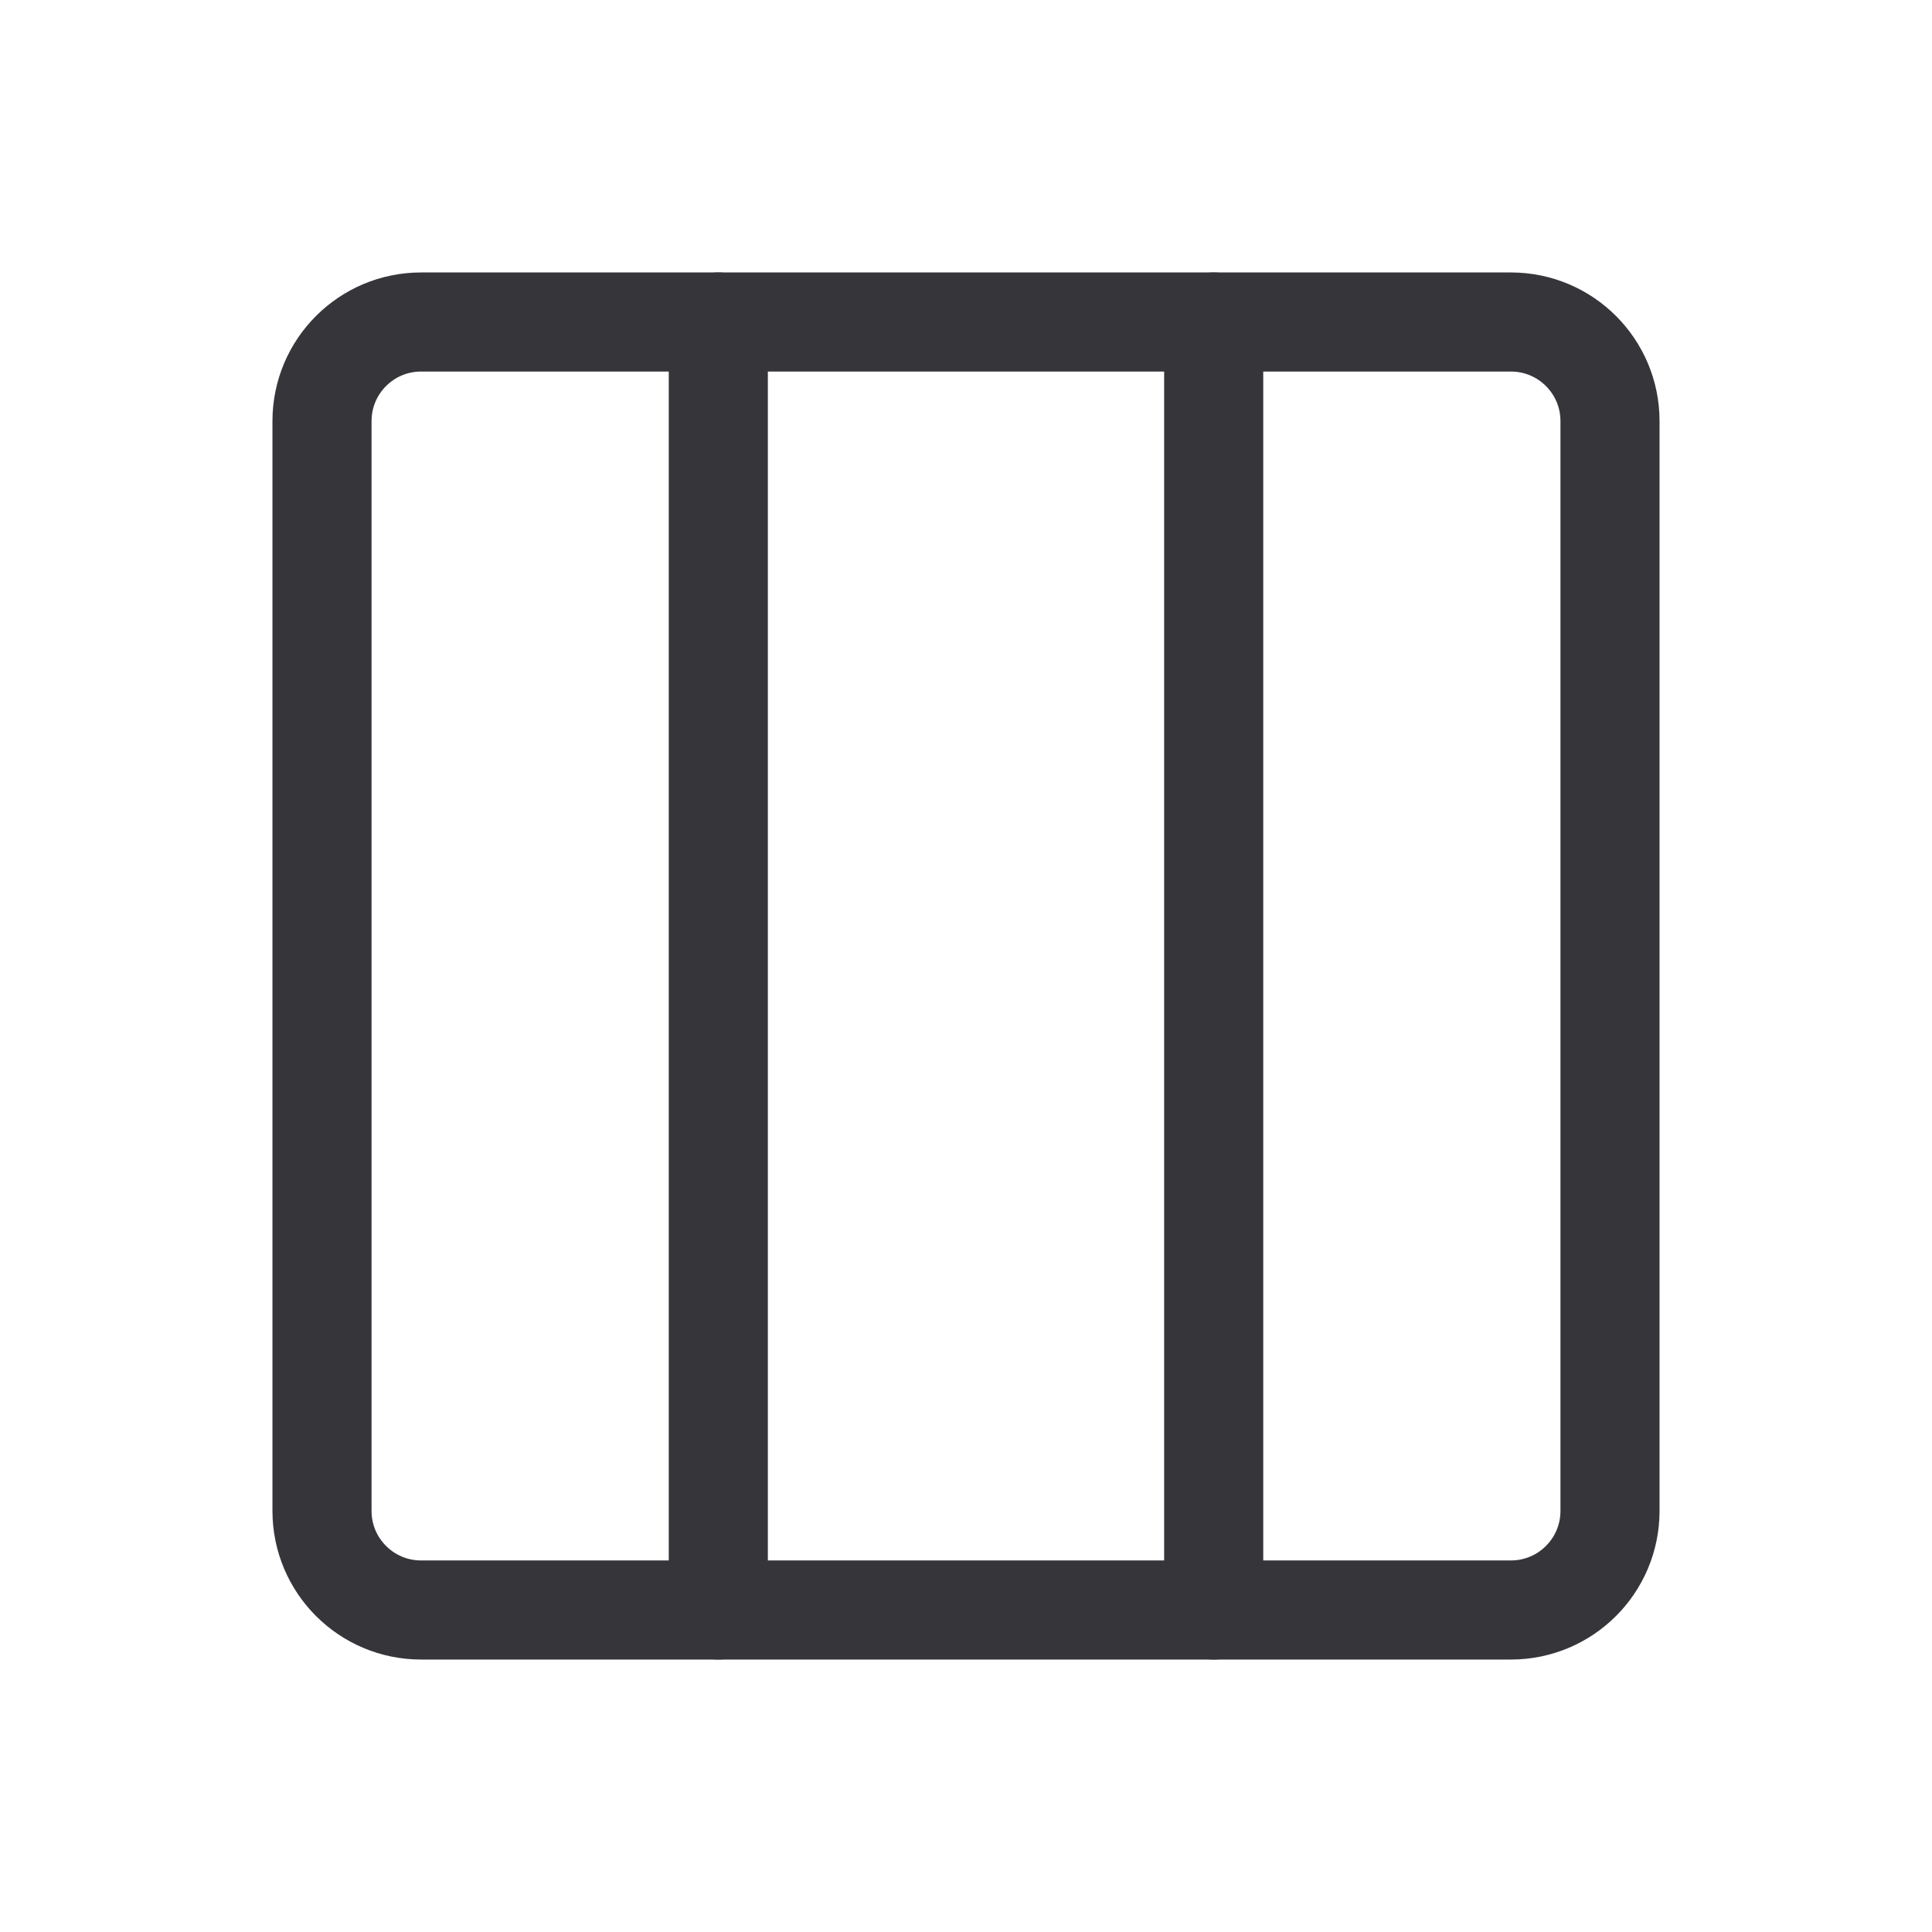 <svg width="24" height="24" viewBox="0 0 24 24" fill="none" xmlns="http://www.w3.org/2000/svg">
<path d="M18.769 4H5.231C4.551 4 4 4.551 4 5.231V18.769C4 19.449 4.551 20 5.231 20H18.769C19.449 20 20 19.449 20 18.769V5.231C20 4.551 19.449 4 18.769 4Z" stroke="#36363A" stroke-width="1.231" stroke-linecap="round" stroke-linejoin="round"/>
<path d="M8.923 4V20" stroke="#36363A" stroke-width="1.231" stroke-linecap="round" stroke-linejoin="round"/>
<path d="M15.077 4V20" stroke="#36363A" stroke-width="1.231" stroke-linecap="round" stroke-linejoin="round"/>
</svg>
